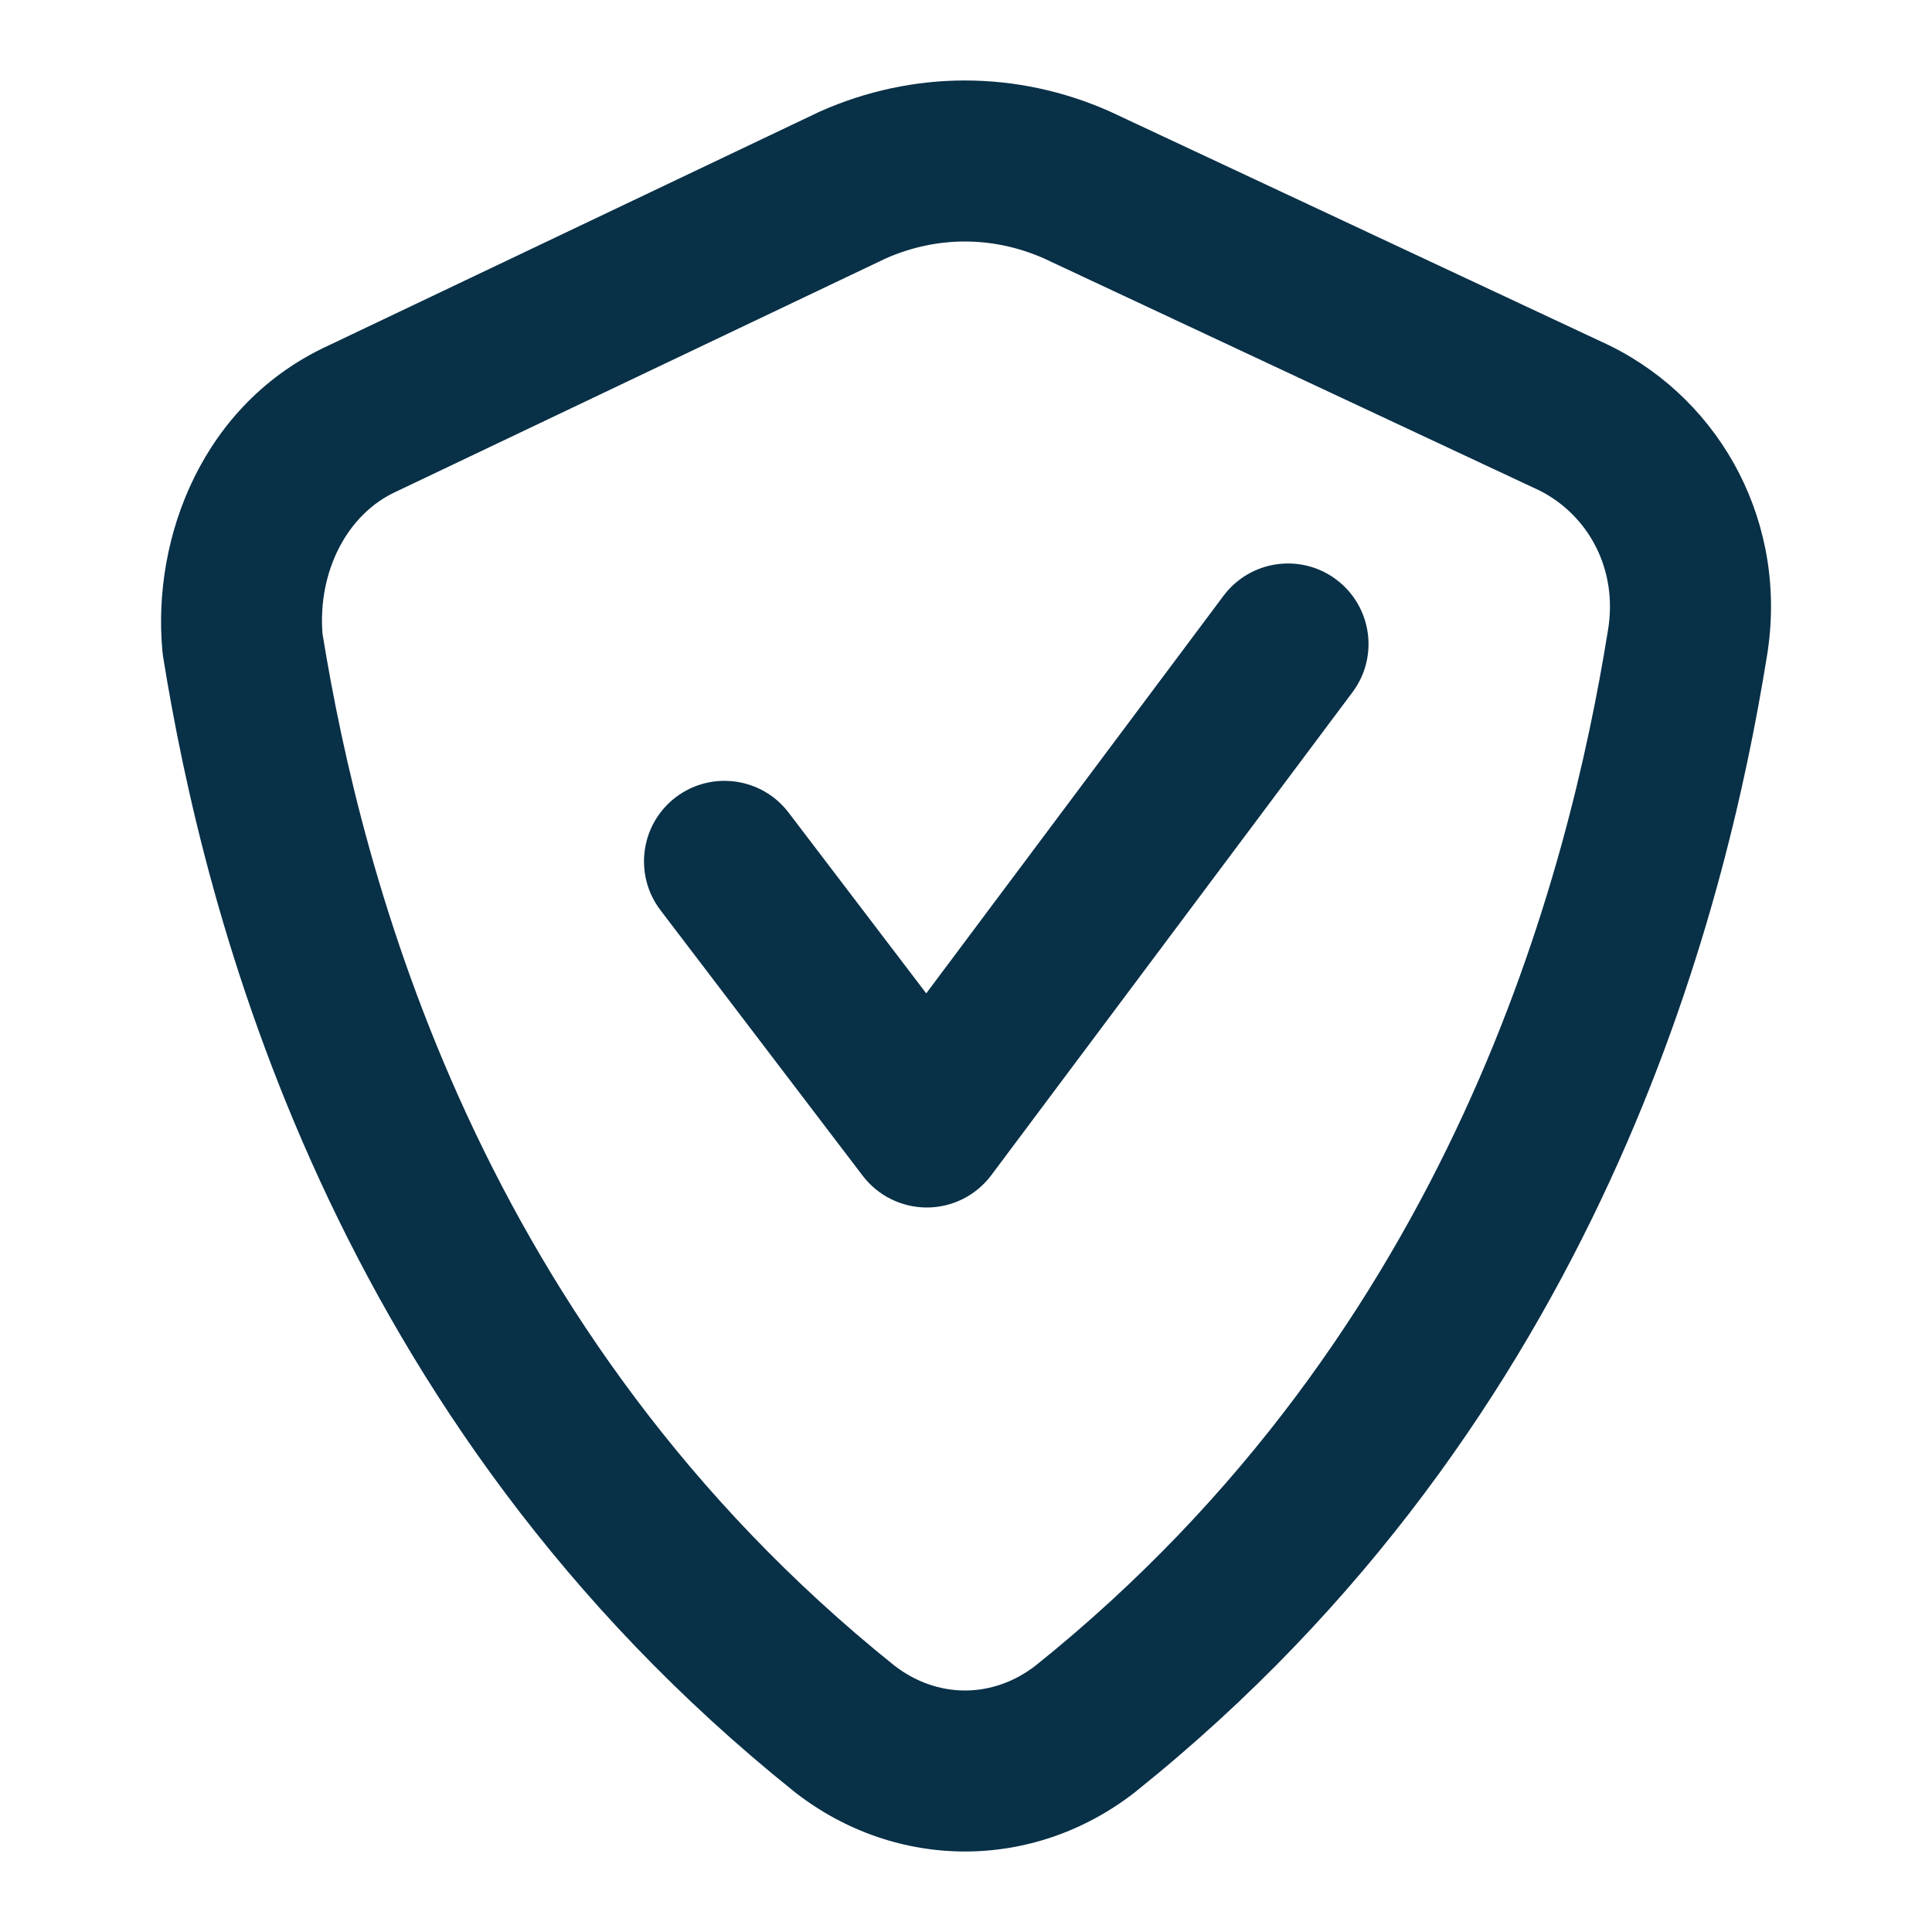 <svg
    width='64'
    height='64'
    viewBox="0 0 24 24"
    fill="none"
    xmlns="http://www.w3.org/2000/svg"
>
    <path
        fill-rule="evenodd"
        clip-rule="evenodd"
        d="M10.184 1.386C11.341 0.871 12.633 0.871 13.79 1.386L13.807 1.394L19.99 4.29C19.998 4.294 20.006 4.298 20.014 4.302C21.399 4.995 22.219 6.52 21.949 8.154C21.435 11.344 19.878 17.633 14.108 22.256L14.098 22.265L14.097 22.265C12.839 23.245 11.136 23.245 9.877 22.265L9.866 22.256L9.866 22.256C4.095 17.632 2.539 11.341 2.025 8.152C2.022 8.129 2.019 8.106 2.017 8.083C1.888 6.672 2.518 5.008 4.085 4.29L10.161 1.397C10.169 1.393 10.177 1.39 10.184 1.386ZM11.008 3.208L4.938 6.099L4.923 6.106C4.311 6.385 3.947 7.099 4.006 7.871C4.495 10.882 5.939 16.543 11.111 20.691C11.645 21.103 12.33 21.103 12.864 20.691C18.056 16.526 19.491 10.835 19.974 7.834L19.975 7.828C20.101 7.071 19.731 6.402 19.128 6.095L12.968 3.21C12.336 2.931 11.642 2.93 11.008 3.208Z"
        fill='#083047'
    ></path>
    <path
        fill-rule="evenodd"
        clip-rule="evenodd"
        d="M16.599 7.199C17.041 7.53 17.132 8.157 16.801 8.599L12.314 14.599C12.126 14.85 11.831 14.999 11.517 15C11.203 15.001 10.907 14.855 10.717 14.606L8.204 11.306C7.87 10.866 7.955 10.239 8.394 9.904C8.834 9.57 9.461 9.655 9.796 10.094L11.506 12.34L15.199 7.401C15.53 6.959 16.157 6.868 16.599 7.199Z"
        fill='#083047'
    ></path>
</svg>
